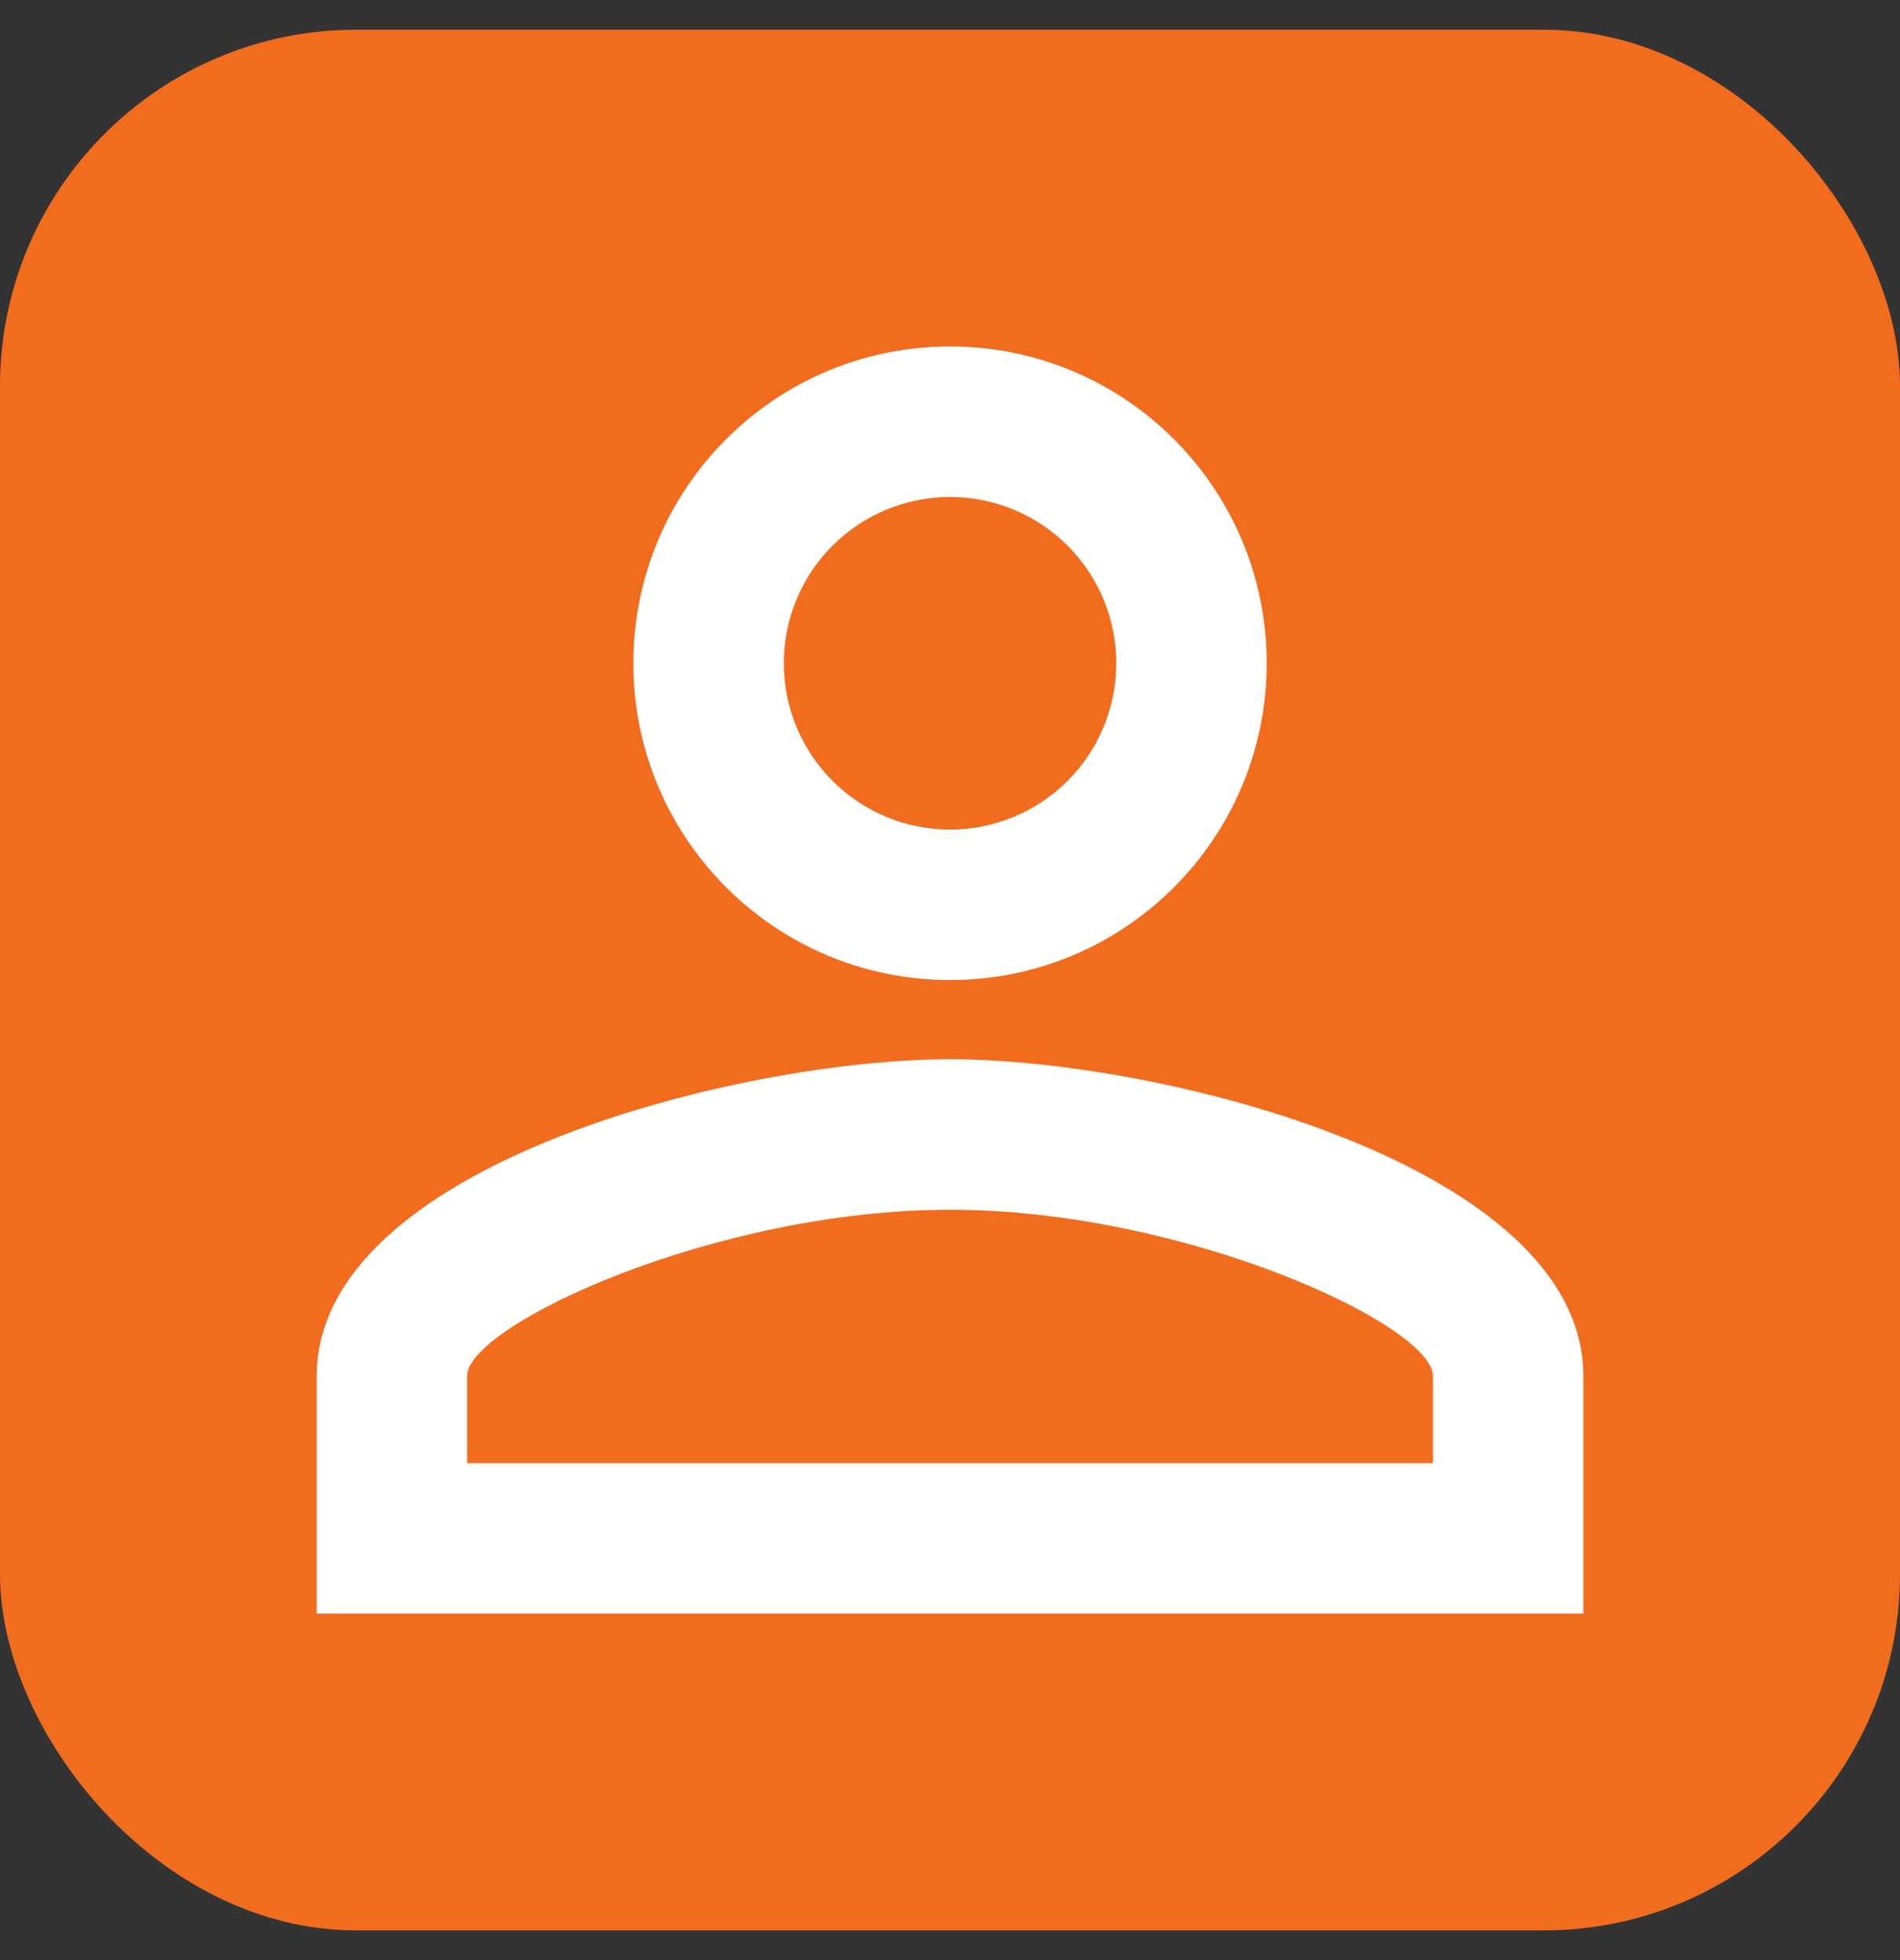 <?xml version="1.0" encoding="UTF-8"?> <svg xmlns="http://www.w3.org/2000/svg" width="32" height="33" viewBox="0 0 32 33" fill="none"><rect x="0" y="0" width="32" height="33" fill="#333333" stroke="none"/><rect y="0.5" width="32" height="32" rx="6" fill="#F26C1E"></rect><path d="M16.001 8.367C16.368 8.367 16.733 8.439 17.072 8.58C17.412 8.72 17.721 8.927 17.981 9.187C18.241 9.447 18.447 9.755 18.587 10.095C18.728 10.435 18.801 10.799 18.801 11.167C18.801 11.534 18.728 11.898 18.587 12.238C18.447 12.578 18.241 12.886 17.981 13.146C17.721 13.406 17.412 13.613 17.072 13.753C16.733 13.894 16.368 13.967 16.001 13.967C15.258 13.967 14.546 13.672 14.021 13.146C13.496 12.621 13.201 11.909 13.201 11.167C13.201 10.424 13.496 9.712 14.021 9.187C14.546 8.662 15.258 8.367 16.001 8.367ZM16.001 20.367C19.961 20.367 24.134 22.313 24.134 23.167V24.633H7.867V23.167C7.867 22.313 12.041 20.367 16.001 20.367ZM16.001 5.833C13.054 5.833 10.667 8.22 10.667 11.167C10.667 14.113 13.054 16.5 16.001 16.5C18.947 16.5 21.334 14.113 21.334 11.167C21.334 8.22 18.947 5.833 16.001 5.833ZM16.001 17.833C12.441 17.833 5.334 19.62 5.334 23.167V27.167H26.667V23.167C26.667 19.62 19.561 17.833 16.001 17.833Z" fill="white"></path></svg> 